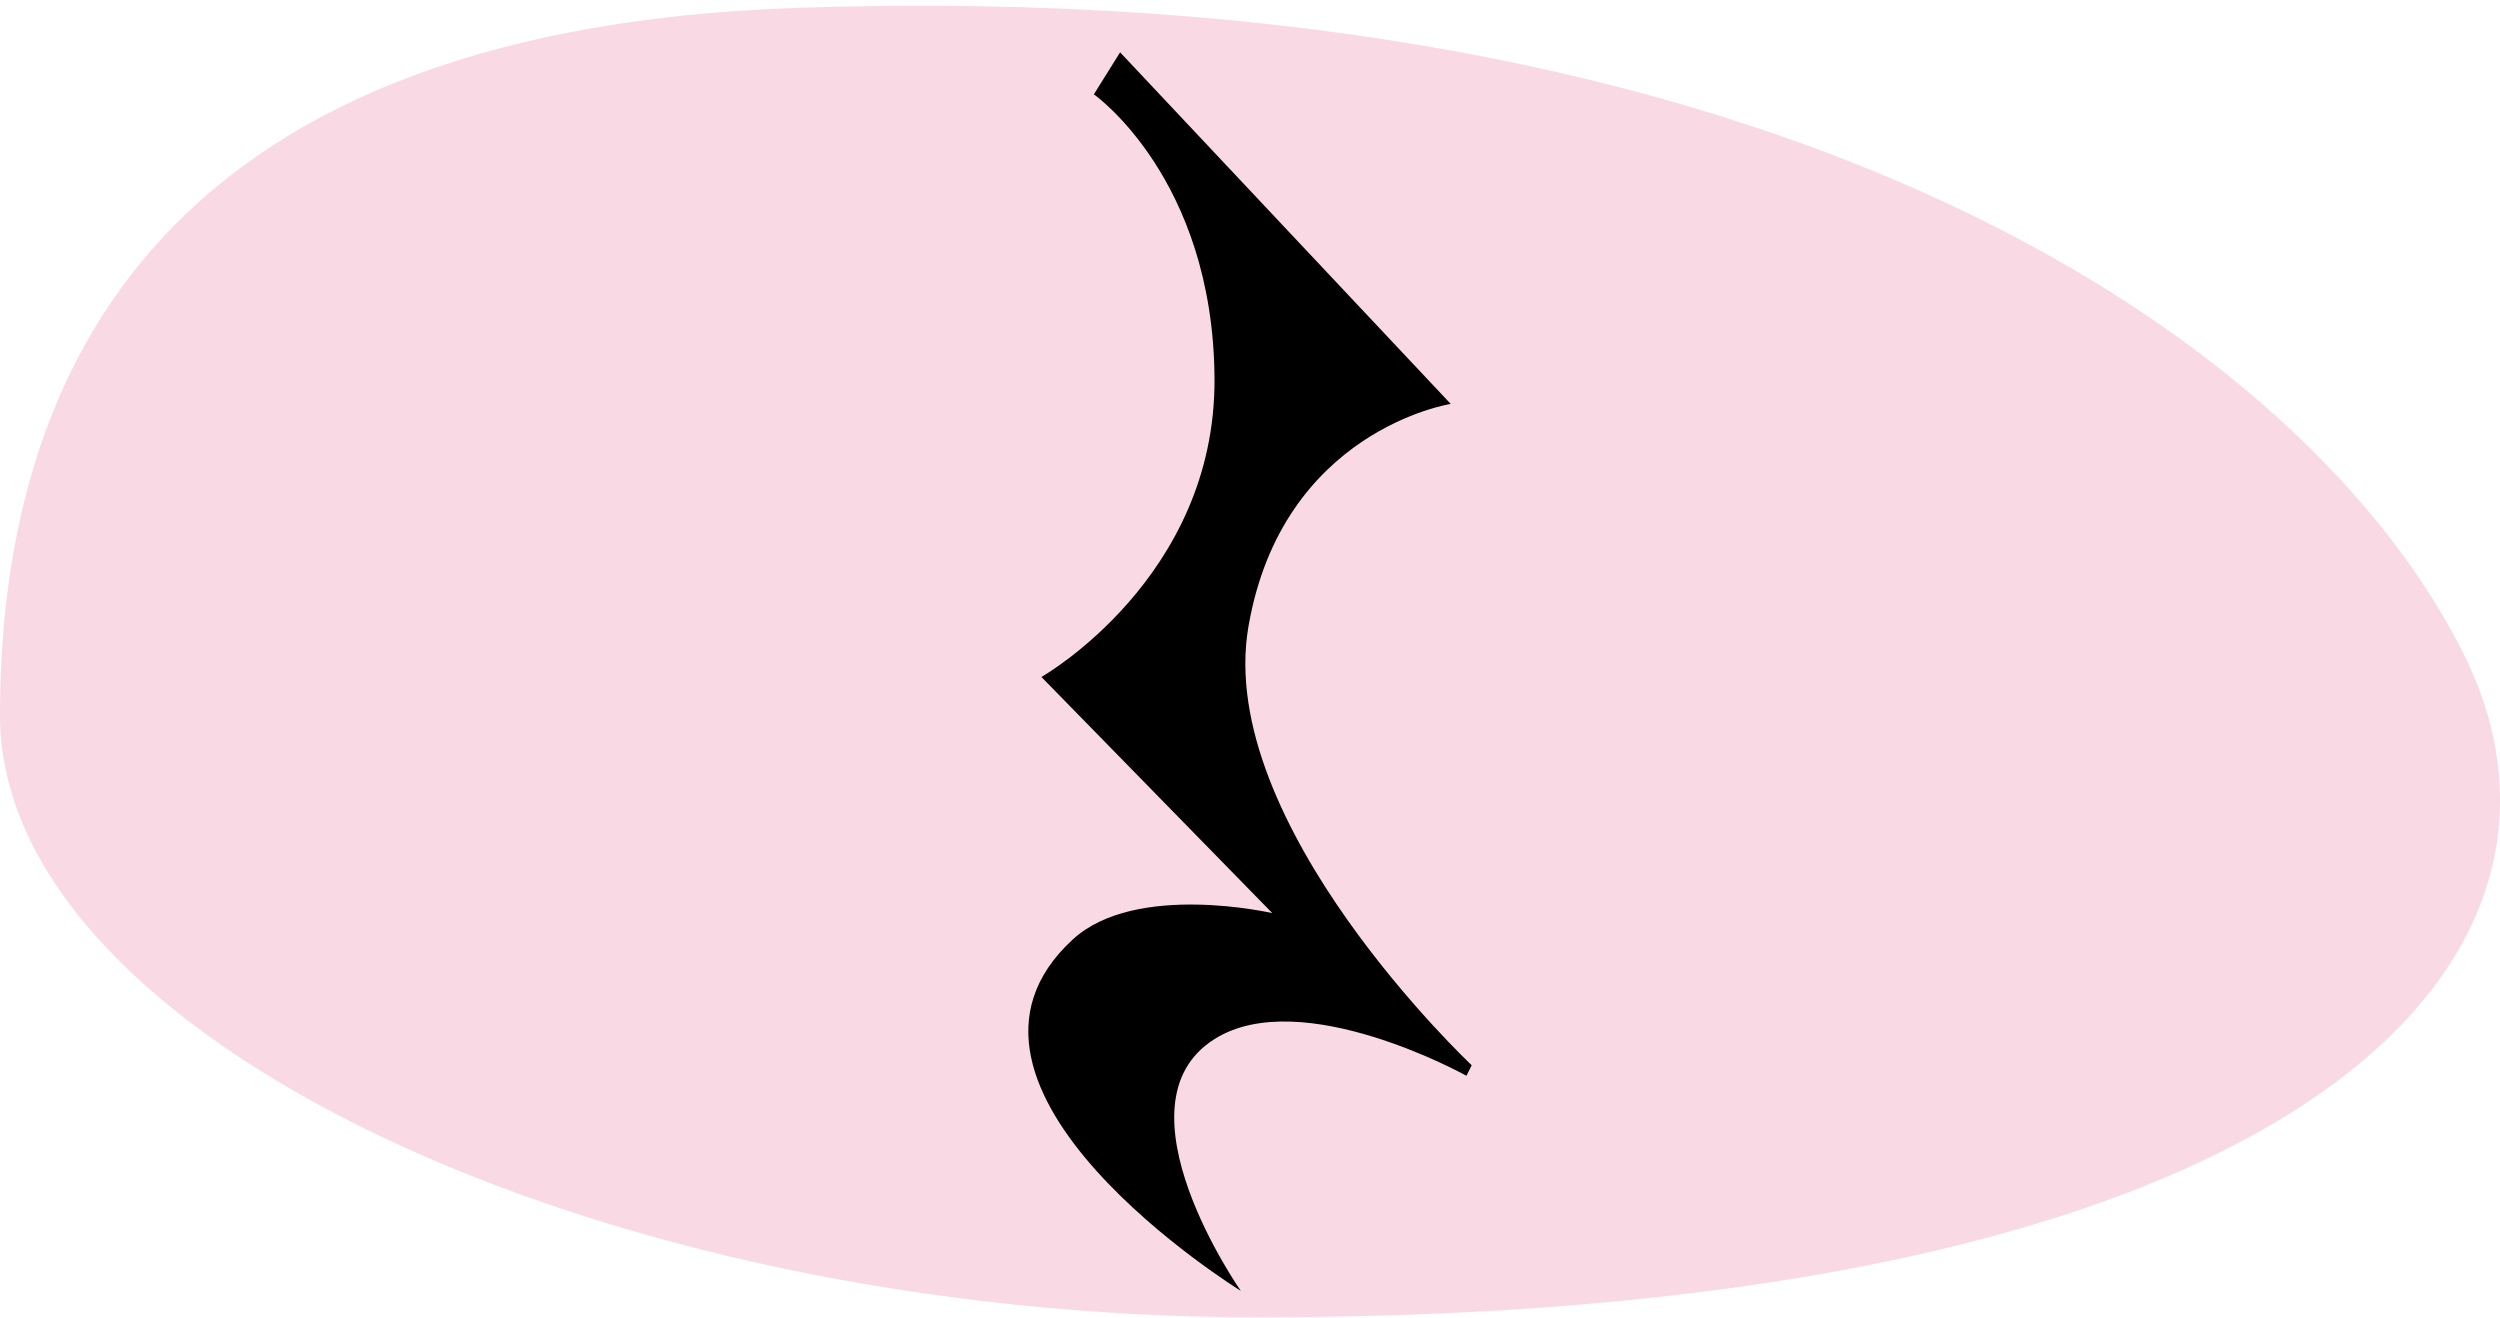 <svg xmlns="http://www.w3.org/2000/svg" width="375.5" height="198" viewBox="0 0 375.5 198"><path d="M370,98.15c23,46-24,99.71-181,99.71-99.41,0-189-42.29-189-90.4S20.77,4.45,120,1.17C269-3.76,346.81,51.74,370,98.15Z" fill="#f9d9e4"/><path d="M168.24,7.86,217.9,60.67s-25.32,3.91-30.39,33.48S221.05,160,221.05,160l-.79,1.58s-24.73-13.76-37.83-5.52c-15.65,9.85,3.94,37.83,3.94,37.83s-49.49-30.55-25.22-52.8c9.46-8.67,29.95-3.94,29.95-3.94l-34.68-35.47s26.23-14.87,26-44.92S164.3,14.17,164.3,14.17Z"/></svg>